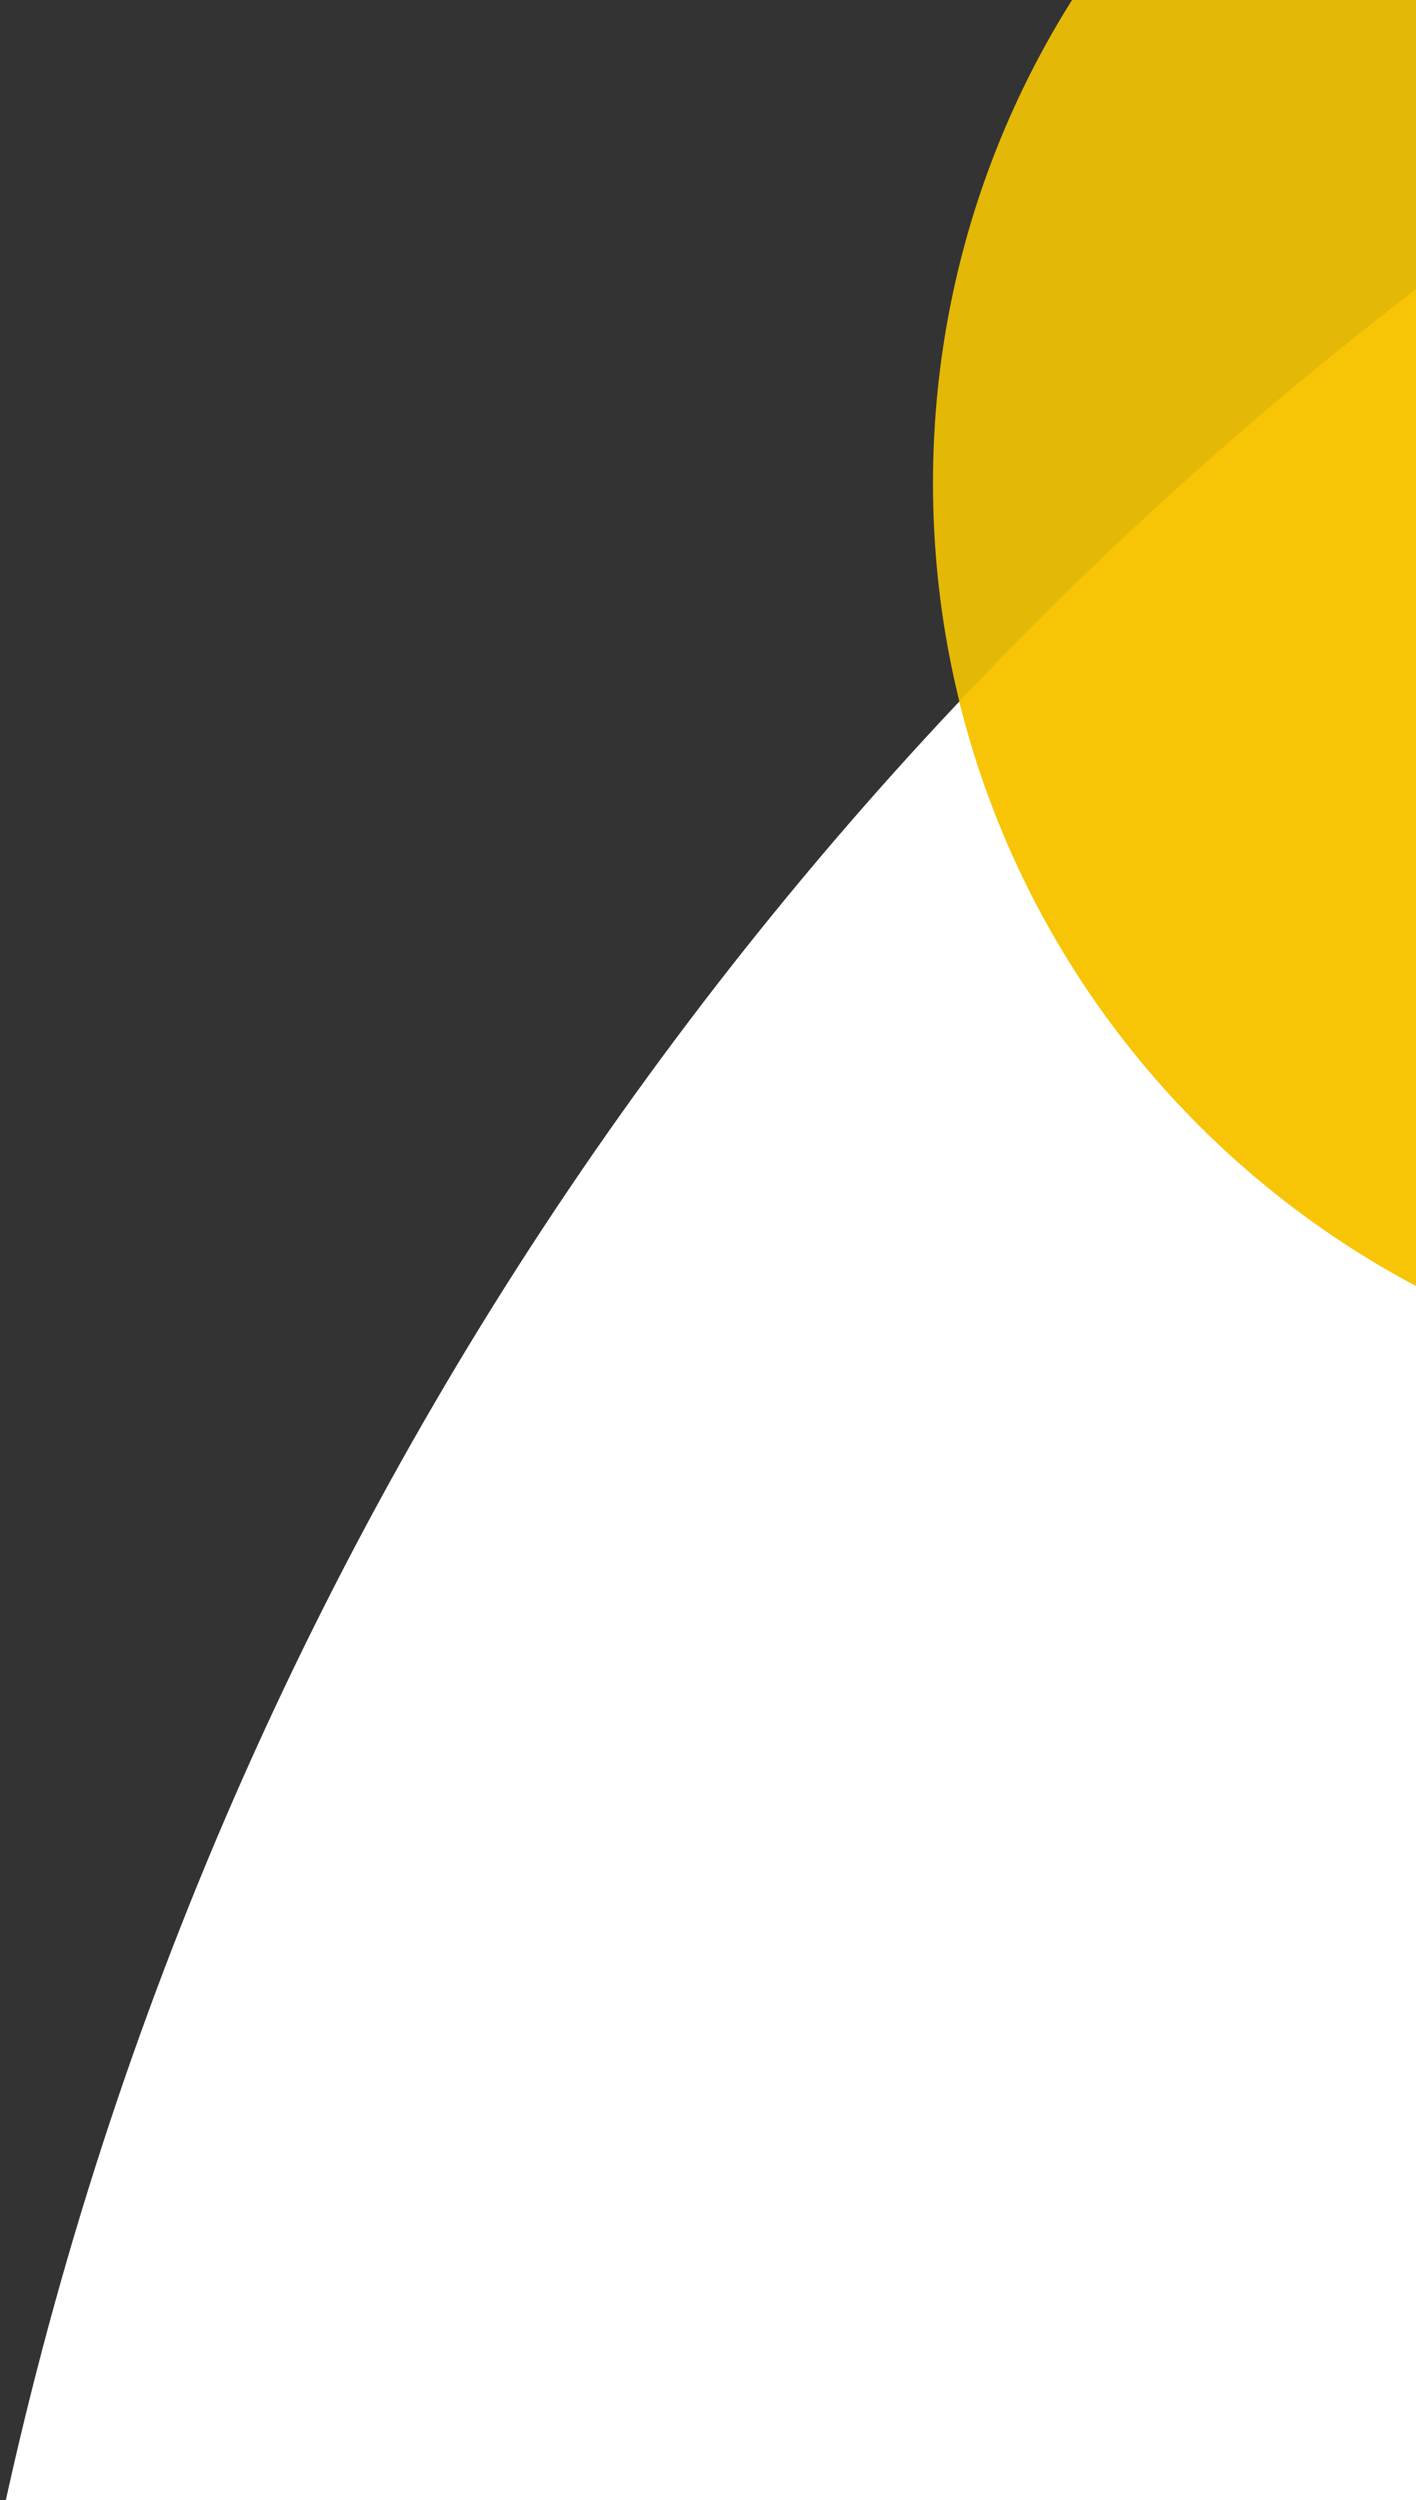 <?xml version="1.0" encoding="UTF-8"?>
<svg xmlns="http://www.w3.org/2000/svg" xmlns:xlink="http://www.w3.org/1999/xlink" width="557" height="983" viewBox="0 0 557 983">
  <rect x="0" y="0" width="557" height="983" fill="#333333" stroke="none"/>
  <defs>
    <clipPath id="clip-path">
      <rect id="mask" width="557" height="983" transform="translate(1043 -0.5)" fill="none"></rect>
    </clipPath>
  </defs>
  <g id="Groupe_35232" data-name="Groupe 35232" transform="translate(-878 4474)">
    <g id="background-image" transform="translate(-165 -4473.5)" clip-path="url(#clip-path)">
      <path id="Tracé_16936" data-name="Tracé 16936" d="M640,2106.448c0-830.913,673.587-1504.5,1504.5-1504.5S3649,1275.535,3649,2106.448s-673.587,1504.5-1504.5,1504.5S640,2937.361,640,2106.448" transform="translate(370.002 -798.448)" fill="#fff"></path>
      <path id="Tracé_44340" data-name="Tracé 44340" d="M640,958.948c0-197.166,159.834-357,357-357s357,159.834,357,357-159.834,357-357,357-357-159.834-357-357" transform="translate(770.002 -769.448)" fill="#e4b806"></path>
    </g>
    <g id="background-image-2" data-name="background-image" transform="translate(-165 -4473.5)" clip-path="url(#clip-path)">
      <path id="Intersection_8" data-name="Intersection 8" d="M15933.384-629.686a1506.3,1506.3,0,0,1,558.042-373.5C16579.719-938.2,16637-833.542,16637-715.5c0,197.166-159.838,357-357,357C16112.415-358.5,15971.8-473.964,15933.384-629.686Z" transform="translate(-14513 905)" fill="#f7c506"></path>
    </g>
  </g>
</svg>
